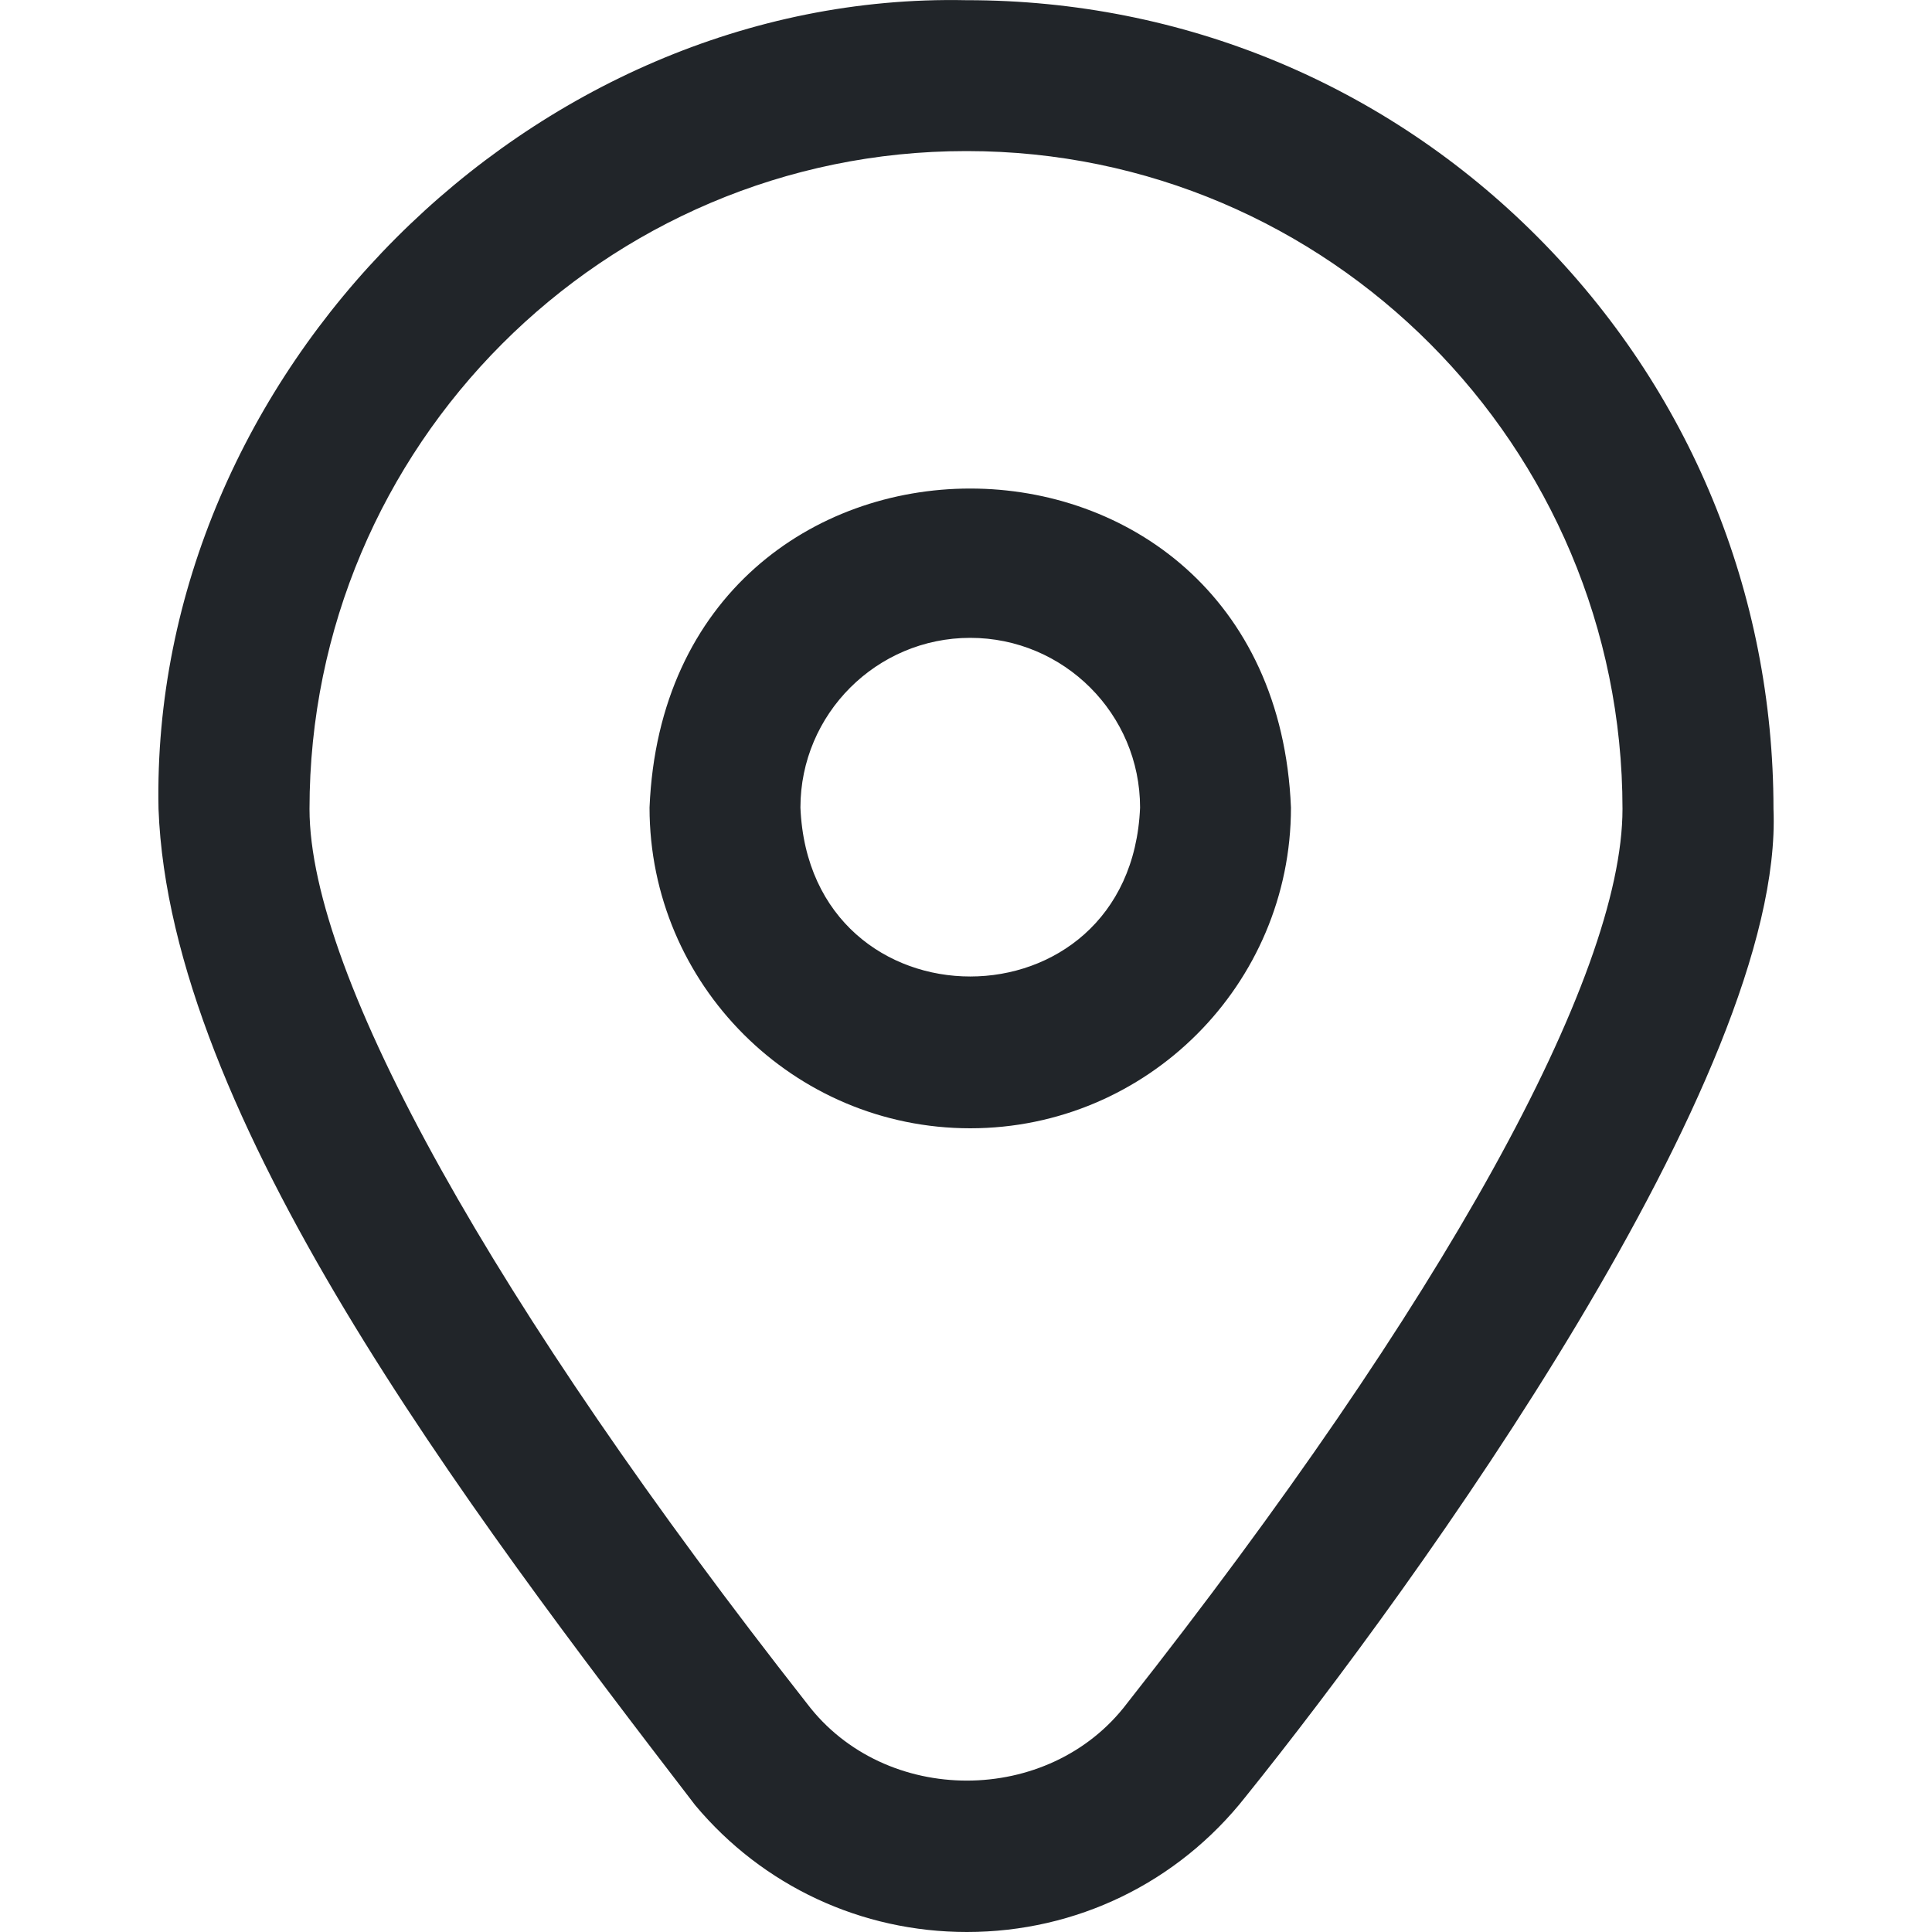 <svg width="20" height="20" viewBox="0 0 20 20" fill="none" xmlns="http://www.w3.org/2000/svg">
<g clip-path="url(#clip0_114_44)">
<path d="M15.919 2.455C14.344 0.873 12.245 0.002 10.01 0.002H10C5.498 -0.091 1.549 3.874 1.641 8.374C1.759 11.552 4.816 15.588 7.197 18.688C7.896 19.523 8.915 20 10.009 20C11.142 20 12.193 19.49 12.894 18.6C14.66 16.405 18.474 11.127 18.359 8.374C18.359 6.137 17.492 4.035 15.919 2.455ZM11.667 17.633C10.86 18.698 9.161 18.7 8.354 17.635C5.126 13.524 3.204 10.101 3.204 8.374C3.204 4.619 6.252 1.564 10 1.564H10.01C13.752 1.564 16.796 4.619 16.796 8.374C16.796 10.12 14.927 13.495 11.667 17.633ZM10.044 11.68C8.213 11.68 6.724 10.191 6.724 8.36C6.906 3.956 13.182 3.957 13.364 8.36C13.364 10.191 11.875 11.68 10.044 11.68ZM10.044 6.603C9.075 6.603 8.286 7.391 8.286 8.36C8.383 10.692 11.705 10.691 11.802 8.36C11.802 7.391 11.013 6.603 10.044 6.603Z" fill="#212529"/>
</g>
<defs>
<clipPath id="clip0_114_44">
<rect width="20" height="20" fill="white"/>
</clipPath>
</defs>
</svg>
